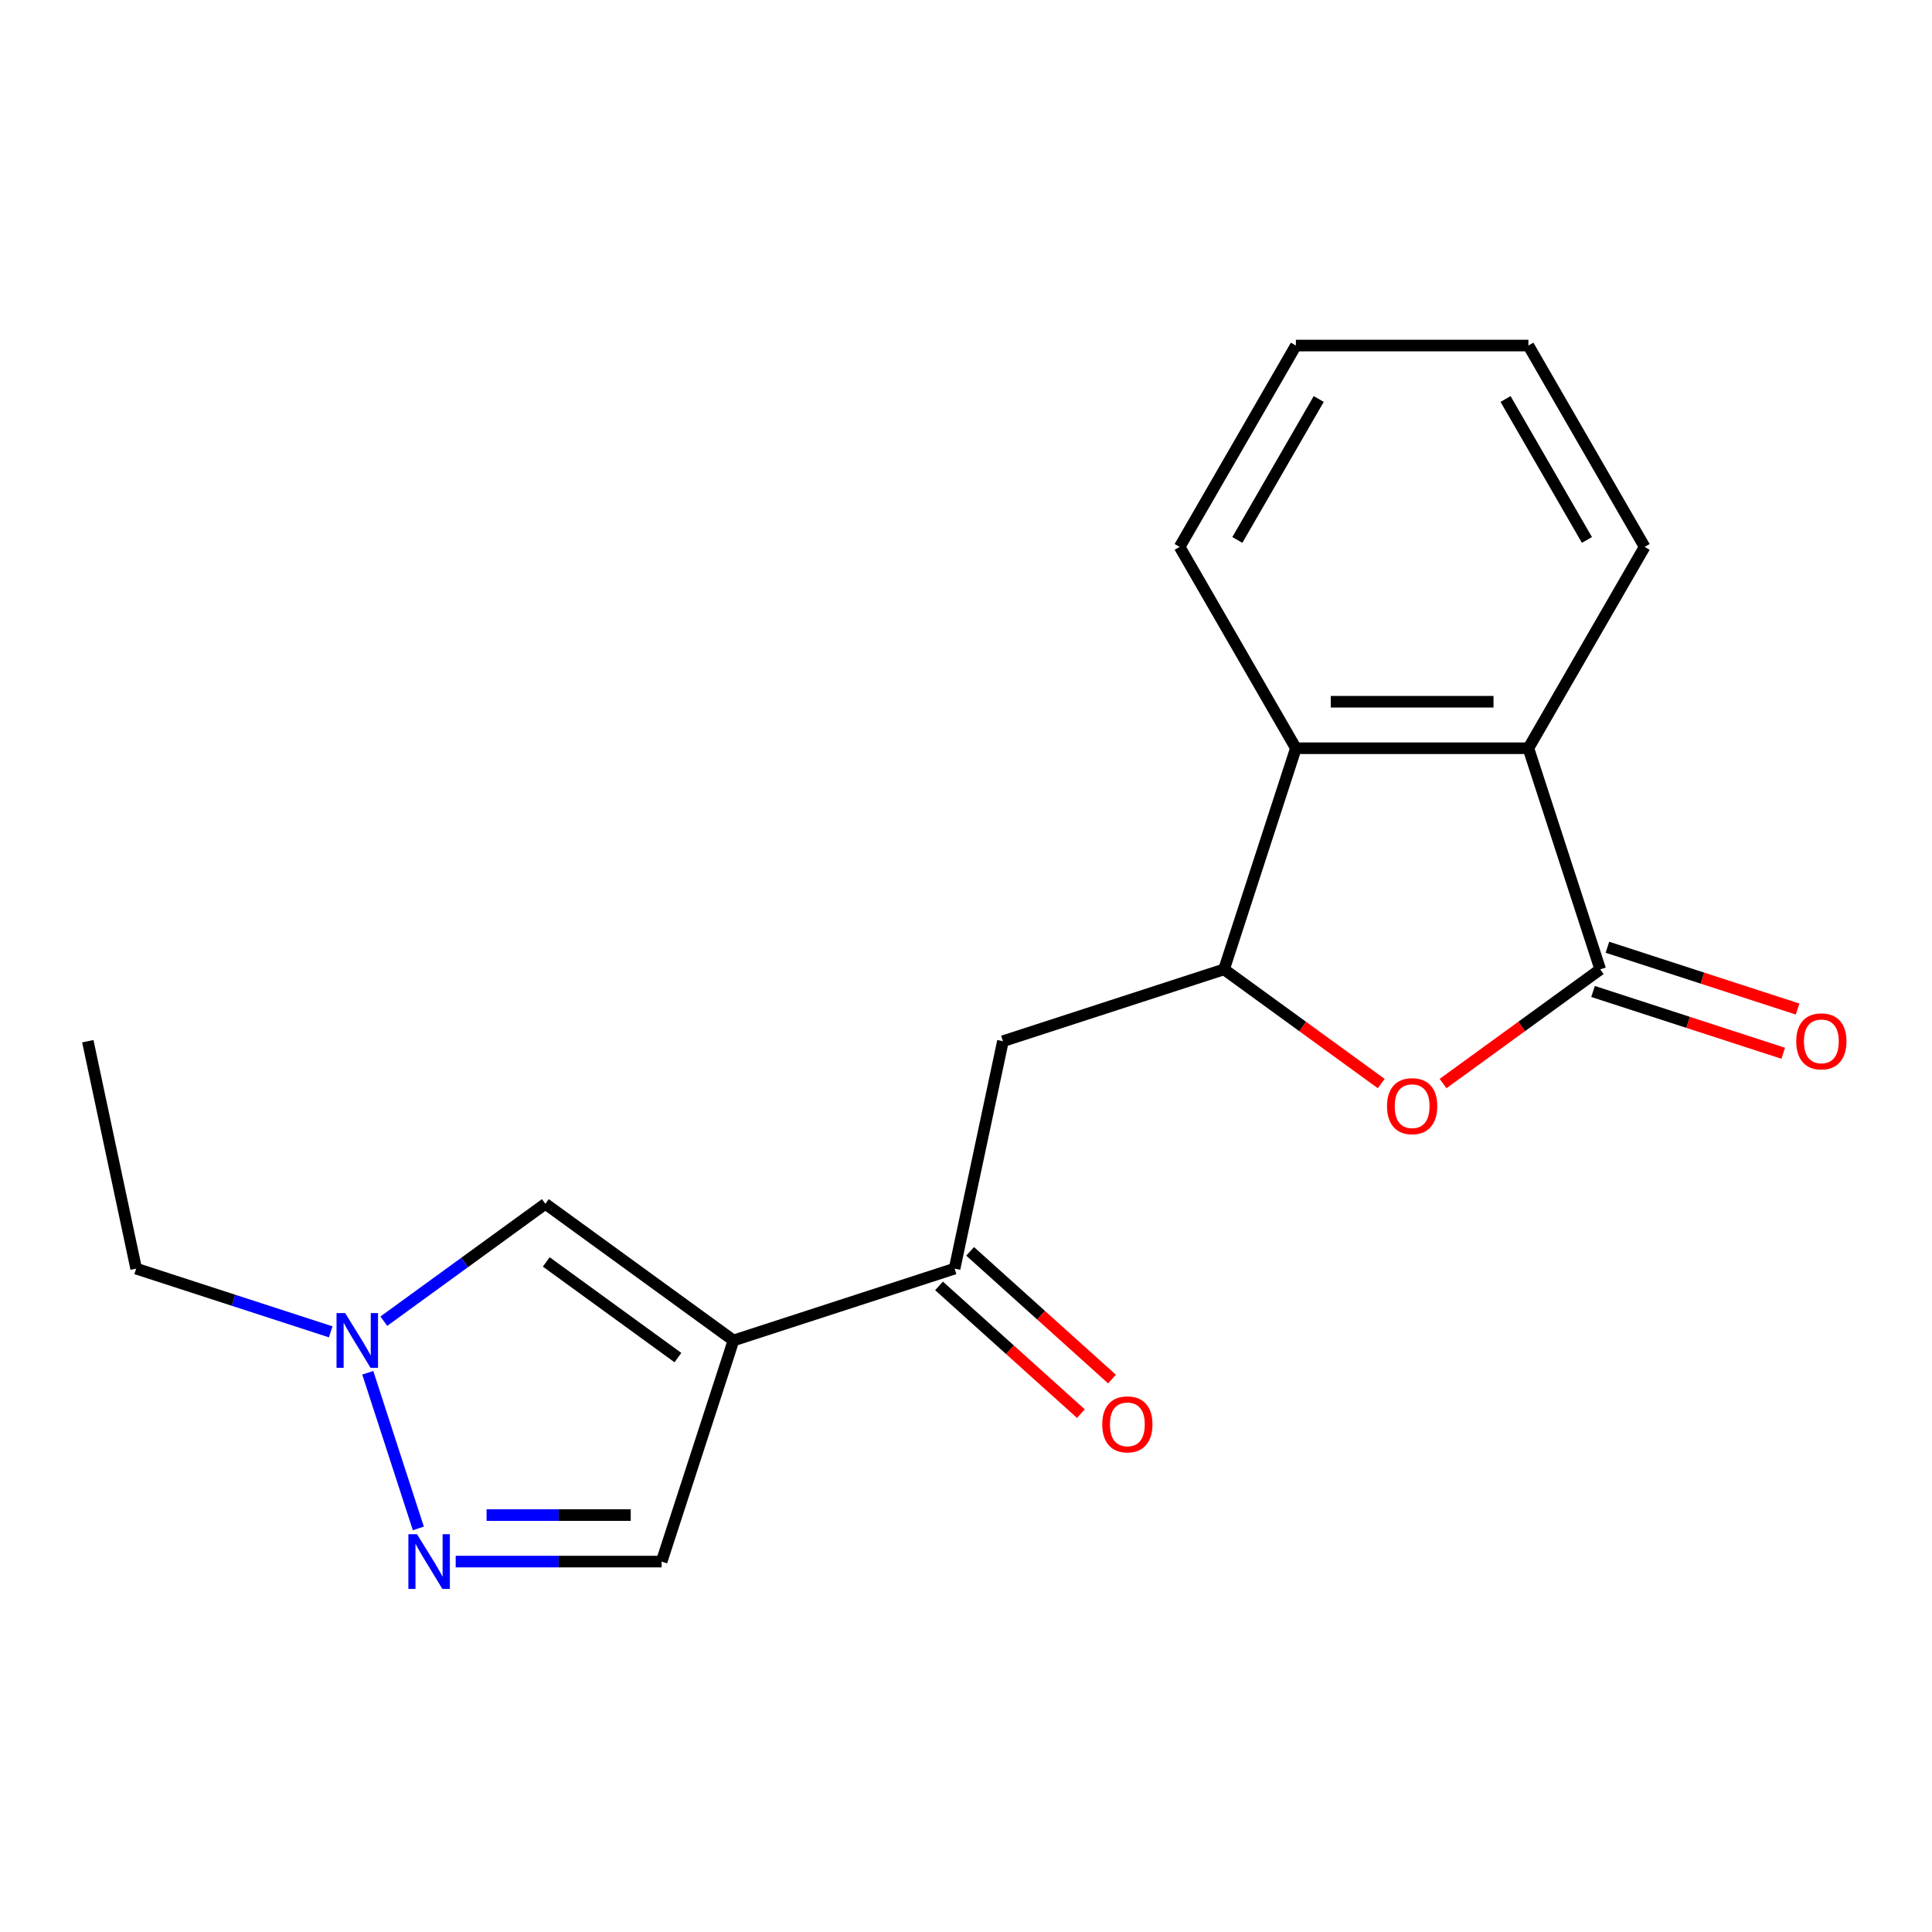 <?xml version='1.0' encoding='iso-8859-1'?>
<svg version='1.1' baseProfile='full'
              xmlns='http://www.w3.org/2000/svg'
                      xmlns:rdkit='http://www.rdkit.org/xml'
                      xmlns:xlink='http://www.w3.org/1999/xlink'
                  xml:space='preserve'
width='1000px' height='1000px' viewBox='0 0 1000 1000'>
<!-- END OF HEADER -->
<rect style='opacity:1.0;fill:#FFFFFF;stroke:none' width='1000' height='1000' x='0' y='0'> </rect>
<path class='bond-5' d='M 379.641,693.826 L 282.283,623.091' style='fill:none;fill-rule:evenodd;stroke:#000000;stroke-width:6px;stroke-linecap:butt;stroke-linejoin:miter;stroke-opacity:1' />
<path class='bond-5' d='M 350.89,702.687 L 282.74,653.173' style='fill:none;fill-rule:evenodd;stroke:#000000;stroke-width:6px;stroke-linecap:butt;stroke-linejoin:miter;stroke-opacity:1' />
<path class='bond-6' d='M 379.641,693.826 L 494.092,656.638' style='fill:none;fill-rule:evenodd;stroke:#000000;stroke-width:6px;stroke-linecap:butt;stroke-linejoin:miter;stroke-opacity:1' />
<path class='bond-10' d='M 379.641,693.826 L 342.454,808.277' style='fill:none;fill-rule:evenodd;stroke:#000000;stroke-width:6px;stroke-linecap:butt;stroke-linejoin:miter;stroke-opacity:1' />
<path class='bond-0' d='M 828.278,501.74 L 787.604,531.292' style='fill:none;fill-rule:evenodd;stroke:#000000;stroke-width:6px;stroke-linecap:butt;stroke-linejoin:miter;stroke-opacity:1' />
<path class='bond-0' d='M 787.604,531.292 L 746.929,560.844' style='fill:none;fill-rule:evenodd;stroke:#FF0000;stroke-width:6px;stroke-linecap:butt;stroke-linejoin:miter;stroke-opacity:1' />
<path class='bond-11' d='M 824.56,513.185 L 873.781,529.178' style='fill:none;fill-rule:evenodd;stroke:#000000;stroke-width:6px;stroke-linecap:butt;stroke-linejoin:miter;stroke-opacity:1' />
<path class='bond-11' d='M 873.781,529.178 L 923.002,545.171' style='fill:none;fill-rule:evenodd;stroke:#FF0000;stroke-width:6px;stroke-linecap:butt;stroke-linejoin:miter;stroke-opacity:1' />
<path class='bond-11' d='M 831.997,490.295 L 881.218,506.288' style='fill:none;fill-rule:evenodd;stroke:#000000;stroke-width:6px;stroke-linecap:butt;stroke-linejoin:miter;stroke-opacity:1' />
<path class='bond-11' d='M 881.218,506.288 L 930.439,522.281' style='fill:none;fill-rule:evenodd;stroke:#FF0000;stroke-width:6px;stroke-linecap:butt;stroke-linejoin:miter;stroke-opacity:1' />
<path class='bond-20' d='M 828.278,501.74 L 791.091,387.289' style='fill:none;fill-rule:evenodd;stroke:#000000;stroke-width:6px;stroke-linecap:butt;stroke-linejoin:miter;stroke-opacity:1' />
<path class='bond-1' d='M 714.912,560.844 L 674.238,531.292' style='fill:none;fill-rule:evenodd;stroke:#FF0000;stroke-width:6px;stroke-linecap:butt;stroke-linejoin:miter;stroke-opacity:1' />
<path class='bond-1' d='M 674.238,531.292 L 633.563,501.74' style='fill:none;fill-rule:evenodd;stroke:#000000;stroke-width:6px;stroke-linecap:butt;stroke-linejoin:miter;stroke-opacity:1' />
<path class='bond-2' d='M 633.563,501.74 L 519.112,538.927' style='fill:none;fill-rule:evenodd;stroke:#000000;stroke-width:6px;stroke-linecap:butt;stroke-linejoin:miter;stroke-opacity:1' />
<path class='bond-7' d='M 633.563,501.74 L 670.75,387.289' style='fill:none;fill-rule:evenodd;stroke:#000000;stroke-width:6px;stroke-linecap:butt;stroke-linejoin:miter;stroke-opacity:1' />
<path class='bond-3' d='M 235.861,808.277 L 289.158,808.277' style='fill:none;fill-rule:evenodd;stroke:#0000FF;stroke-width:6px;stroke-linecap:butt;stroke-linejoin:miter;stroke-opacity:1' />
<path class='bond-3' d='M 289.158,808.277 L 342.454,808.277' style='fill:none;fill-rule:evenodd;stroke:#000000;stroke-width:6px;stroke-linecap:butt;stroke-linejoin:miter;stroke-opacity:1' />
<path class='bond-3' d='M 251.85,784.208 L 289.158,784.208' style='fill:none;fill-rule:evenodd;stroke:#0000FF;stroke-width:6px;stroke-linecap:butt;stroke-linejoin:miter;stroke-opacity:1' />
<path class='bond-3' d='M 289.158,784.208 L 326.465,784.208' style='fill:none;fill-rule:evenodd;stroke:#000000;stroke-width:6px;stroke-linecap:butt;stroke-linejoin:miter;stroke-opacity:1' />
<path class='bond-19' d='M 216.535,791.108 L 190.357,710.543' style='fill:none;fill-rule:evenodd;stroke:#0000FF;stroke-width:6px;stroke-linecap:butt;stroke-linejoin:miter;stroke-opacity:1' />
<path class='bond-4' d='M 791.091,387.289 L 670.75,387.289' style='fill:none;fill-rule:evenodd;stroke:#000000;stroke-width:6px;stroke-linecap:butt;stroke-linejoin:miter;stroke-opacity:1' />
<path class='bond-4' d='M 773.04,363.221 L 688.801,363.221' style='fill:none;fill-rule:evenodd;stroke:#000000;stroke-width:6px;stroke-linecap:butt;stroke-linejoin:miter;stroke-opacity:1' />
<path class='bond-14' d='M 791.091,387.289 L 851.261,283.071' style='fill:none;fill-rule:evenodd;stroke:#000000;stroke-width:6px;stroke-linecap:butt;stroke-linejoin:miter;stroke-opacity:1' />
<path class='bond-8' d='M 282.283,623.091 L 240.479,653.464' style='fill:none;fill-rule:evenodd;stroke:#000000;stroke-width:6px;stroke-linecap:butt;stroke-linejoin:miter;stroke-opacity:1' />
<path class='bond-8' d='M 240.479,653.464 L 198.674,683.837' style='fill:none;fill-rule:evenodd;stroke:#0000FF;stroke-width:6px;stroke-linecap:butt;stroke-linejoin:miter;stroke-opacity:1' />
<path class='bond-9' d='M 494.092,656.638 L 519.112,538.927' style='fill:none;fill-rule:evenodd;stroke:#000000;stroke-width:6px;stroke-linecap:butt;stroke-linejoin:miter;stroke-opacity:1' />
<path class='bond-12' d='M 486.04,665.581 L 522.751,698.636' style='fill:none;fill-rule:evenodd;stroke:#000000;stroke-width:6px;stroke-linecap:butt;stroke-linejoin:miter;stroke-opacity:1' />
<path class='bond-12' d='M 522.751,698.636 L 559.462,731.691' style='fill:none;fill-rule:evenodd;stroke:#FF0000;stroke-width:6px;stroke-linecap:butt;stroke-linejoin:miter;stroke-opacity:1' />
<path class='bond-12' d='M 502.144,647.695 L 538.855,680.75' style='fill:none;fill-rule:evenodd;stroke:#000000;stroke-width:6px;stroke-linecap:butt;stroke-linejoin:miter;stroke-opacity:1' />
<path class='bond-12' d='M 538.855,680.75 L 575.566,713.805' style='fill:none;fill-rule:evenodd;stroke:#FF0000;stroke-width:6px;stroke-linecap:butt;stroke-linejoin:miter;stroke-opacity:1' />
<path class='bond-15' d='M 670.75,387.289 L 610.58,283.071' style='fill:none;fill-rule:evenodd;stroke:#000000;stroke-width:6px;stroke-linecap:butt;stroke-linejoin:miter;stroke-opacity:1' />
<path class='bond-13' d='M 171.177,689.359 L 120.826,672.998' style='fill:none;fill-rule:evenodd;stroke:#0000FF;stroke-width:6px;stroke-linecap:butt;stroke-linejoin:miter;stroke-opacity:1' />
<path class='bond-13' d='M 120.826,672.998 L 70.475,656.638' style='fill:none;fill-rule:evenodd;stroke:#000000;stroke-width:6px;stroke-linecap:butt;stroke-linejoin:miter;stroke-opacity:1' />
<path class='bond-16' d='M 70.475,656.638 L 45.455,538.927' style='fill:none;fill-rule:evenodd;stroke:#000000;stroke-width:6px;stroke-linecap:butt;stroke-linejoin:miter;stroke-opacity:1' />
<path class='bond-21' d='M 851.261,283.071 L 791.091,178.853' style='fill:none;fill-rule:evenodd;stroke:#000000;stroke-width:6px;stroke-linecap:butt;stroke-linejoin:miter;stroke-opacity:1' />
<path class='bond-21' d='M 821.392,279.472 L 779.273,206.52' style='fill:none;fill-rule:evenodd;stroke:#000000;stroke-width:6px;stroke-linecap:butt;stroke-linejoin:miter;stroke-opacity:1' />
<path class='bond-17' d='M 610.58,283.071 L 670.75,178.853' style='fill:none;fill-rule:evenodd;stroke:#000000;stroke-width:6px;stroke-linecap:butt;stroke-linejoin:miter;stroke-opacity:1' />
<path class='bond-17' d='M 640.449,279.472 L 682.568,206.52' style='fill:none;fill-rule:evenodd;stroke:#000000;stroke-width:6px;stroke-linecap:butt;stroke-linejoin:miter;stroke-opacity:1' />
<path class='bond-18' d='M 670.75,178.853 L 791.091,178.853' style='fill:none;fill-rule:evenodd;stroke:#000000;stroke-width:6px;stroke-linecap:butt;stroke-linejoin:miter;stroke-opacity:1' />
<path  class='atom-2' d='M 717.921 572.555
Q 717.921 565.755, 721.281 561.955
Q 724.641 558.155, 730.921 558.155
Q 737.201 558.155, 740.561 561.955
Q 743.921 565.755, 743.921 572.555
Q 743.921 579.435, 740.521 583.355
Q 737.121 587.235, 730.921 587.235
Q 724.681 587.235, 721.281 583.355
Q 717.921 579.475, 717.921 572.555
M 730.921 584.035
Q 735.241 584.035, 737.561 581.155
Q 739.921 578.235, 739.921 572.555
Q 739.921 566.995, 737.561 564.195
Q 735.241 561.355, 730.921 561.355
Q 726.601 561.355, 724.241 564.155
Q 721.921 566.955, 721.921 572.555
Q 721.921 578.275, 724.241 581.155
Q 726.601 584.035, 730.921 584.035
' fill='#FF0000'/>
<path  class='atom-4' d='M 215.853 794.117
L 225.133 809.117
Q 226.053 810.597, 227.533 813.277
Q 229.013 815.957, 229.093 816.117
L 229.093 794.117
L 232.853 794.117
L 232.853 822.437
L 228.973 822.437
L 219.013 806.037
Q 217.853 804.117, 216.613 801.917
Q 215.413 799.717, 215.053 799.037
L 215.053 822.437
L 211.373 822.437
L 211.373 794.117
L 215.853 794.117
' fill='#0000FF'/>
<path  class='atom-9' d='M 178.666 679.666
L 187.946 694.666
Q 188.866 696.146, 190.346 698.826
Q 191.826 701.506, 191.906 701.666
L 191.906 679.666
L 195.666 679.666
L 195.666 707.986
L 191.786 707.986
L 181.826 691.586
Q 180.666 689.666, 179.426 687.466
Q 178.226 685.266, 177.866 684.586
L 177.866 707.986
L 174.186 707.986
L 174.186 679.666
L 178.666 679.666
' fill='#0000FF'/>
<path  class='atom-12' d='M 929.729 539.007
Q 929.729 532.207, 933.089 528.407
Q 936.449 524.607, 942.729 524.607
Q 949.009 524.607, 952.369 528.407
Q 955.729 532.207, 955.729 539.007
Q 955.729 545.887, 952.329 549.807
Q 948.929 553.687, 942.729 553.687
Q 936.489 553.687, 933.089 549.807
Q 929.729 545.927, 929.729 539.007
M 942.729 550.487
Q 947.049 550.487, 949.369 547.607
Q 951.729 544.687, 951.729 539.007
Q 951.729 533.447, 949.369 530.647
Q 947.049 527.807, 942.729 527.807
Q 938.409 527.807, 936.049 530.607
Q 933.729 533.407, 933.729 539.007
Q 933.729 544.727, 936.049 547.607
Q 938.409 550.487, 942.729 550.487
' fill='#FF0000'/>
<path  class='atom-13' d='M 570.522 737.242
Q 570.522 730.442, 573.882 726.642
Q 577.242 722.842, 583.522 722.842
Q 589.802 722.842, 593.162 726.642
Q 596.522 730.442, 596.522 737.242
Q 596.522 744.122, 593.122 748.042
Q 589.722 751.922, 583.522 751.922
Q 577.282 751.922, 573.882 748.042
Q 570.522 744.162, 570.522 737.242
M 583.522 748.722
Q 587.842 748.722, 590.162 745.842
Q 592.522 742.922, 592.522 737.242
Q 592.522 731.682, 590.162 728.882
Q 587.842 726.042, 583.522 726.042
Q 579.202 726.042, 576.842 728.842
Q 574.522 731.642, 574.522 737.242
Q 574.522 742.962, 576.842 745.842
Q 579.202 748.722, 583.522 748.722
' fill='#FF0000'/>
</svg>
